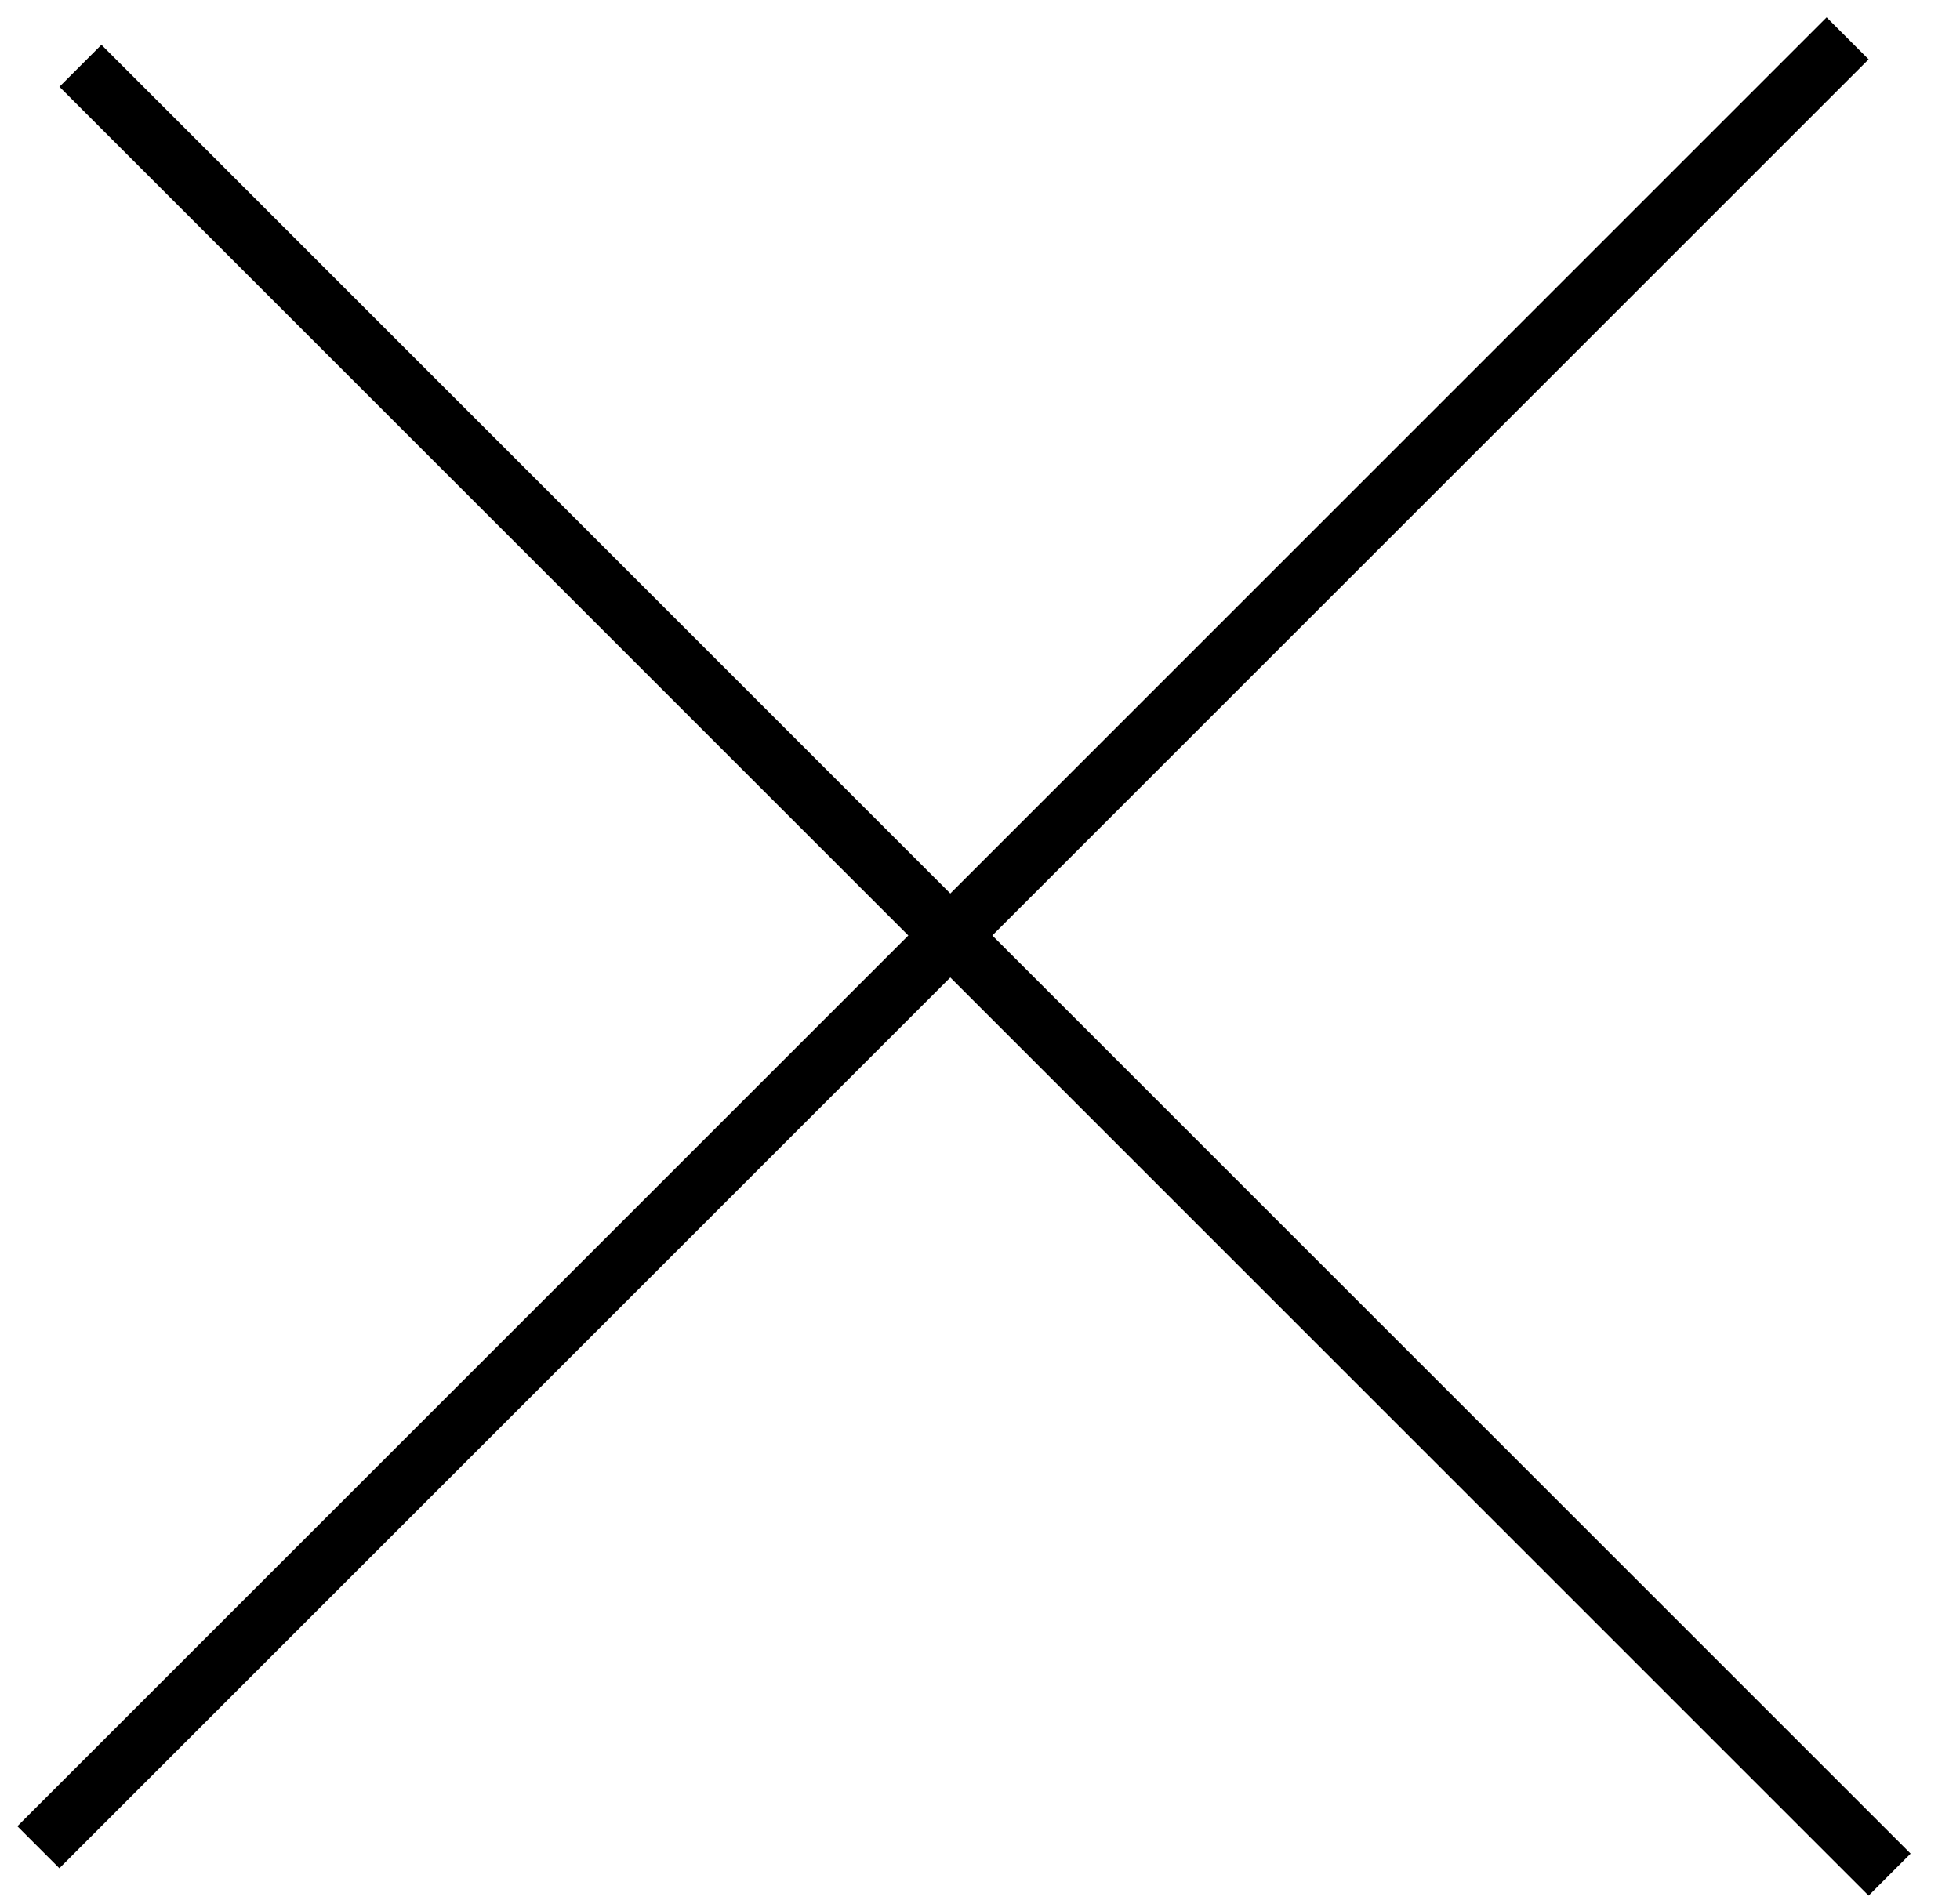 <svg width="33" height="32" viewBox="0 0 33 32" fill="none" xmlns="http://www.w3.org/2000/svg">
<line x1="1.354" y1="1.108" x2="31.815" y2="31.569" stroke="black"/>
<line x1="0.646" y1="31.108" x2="31.108" y2="0.646" stroke="black"/>
</svg>
